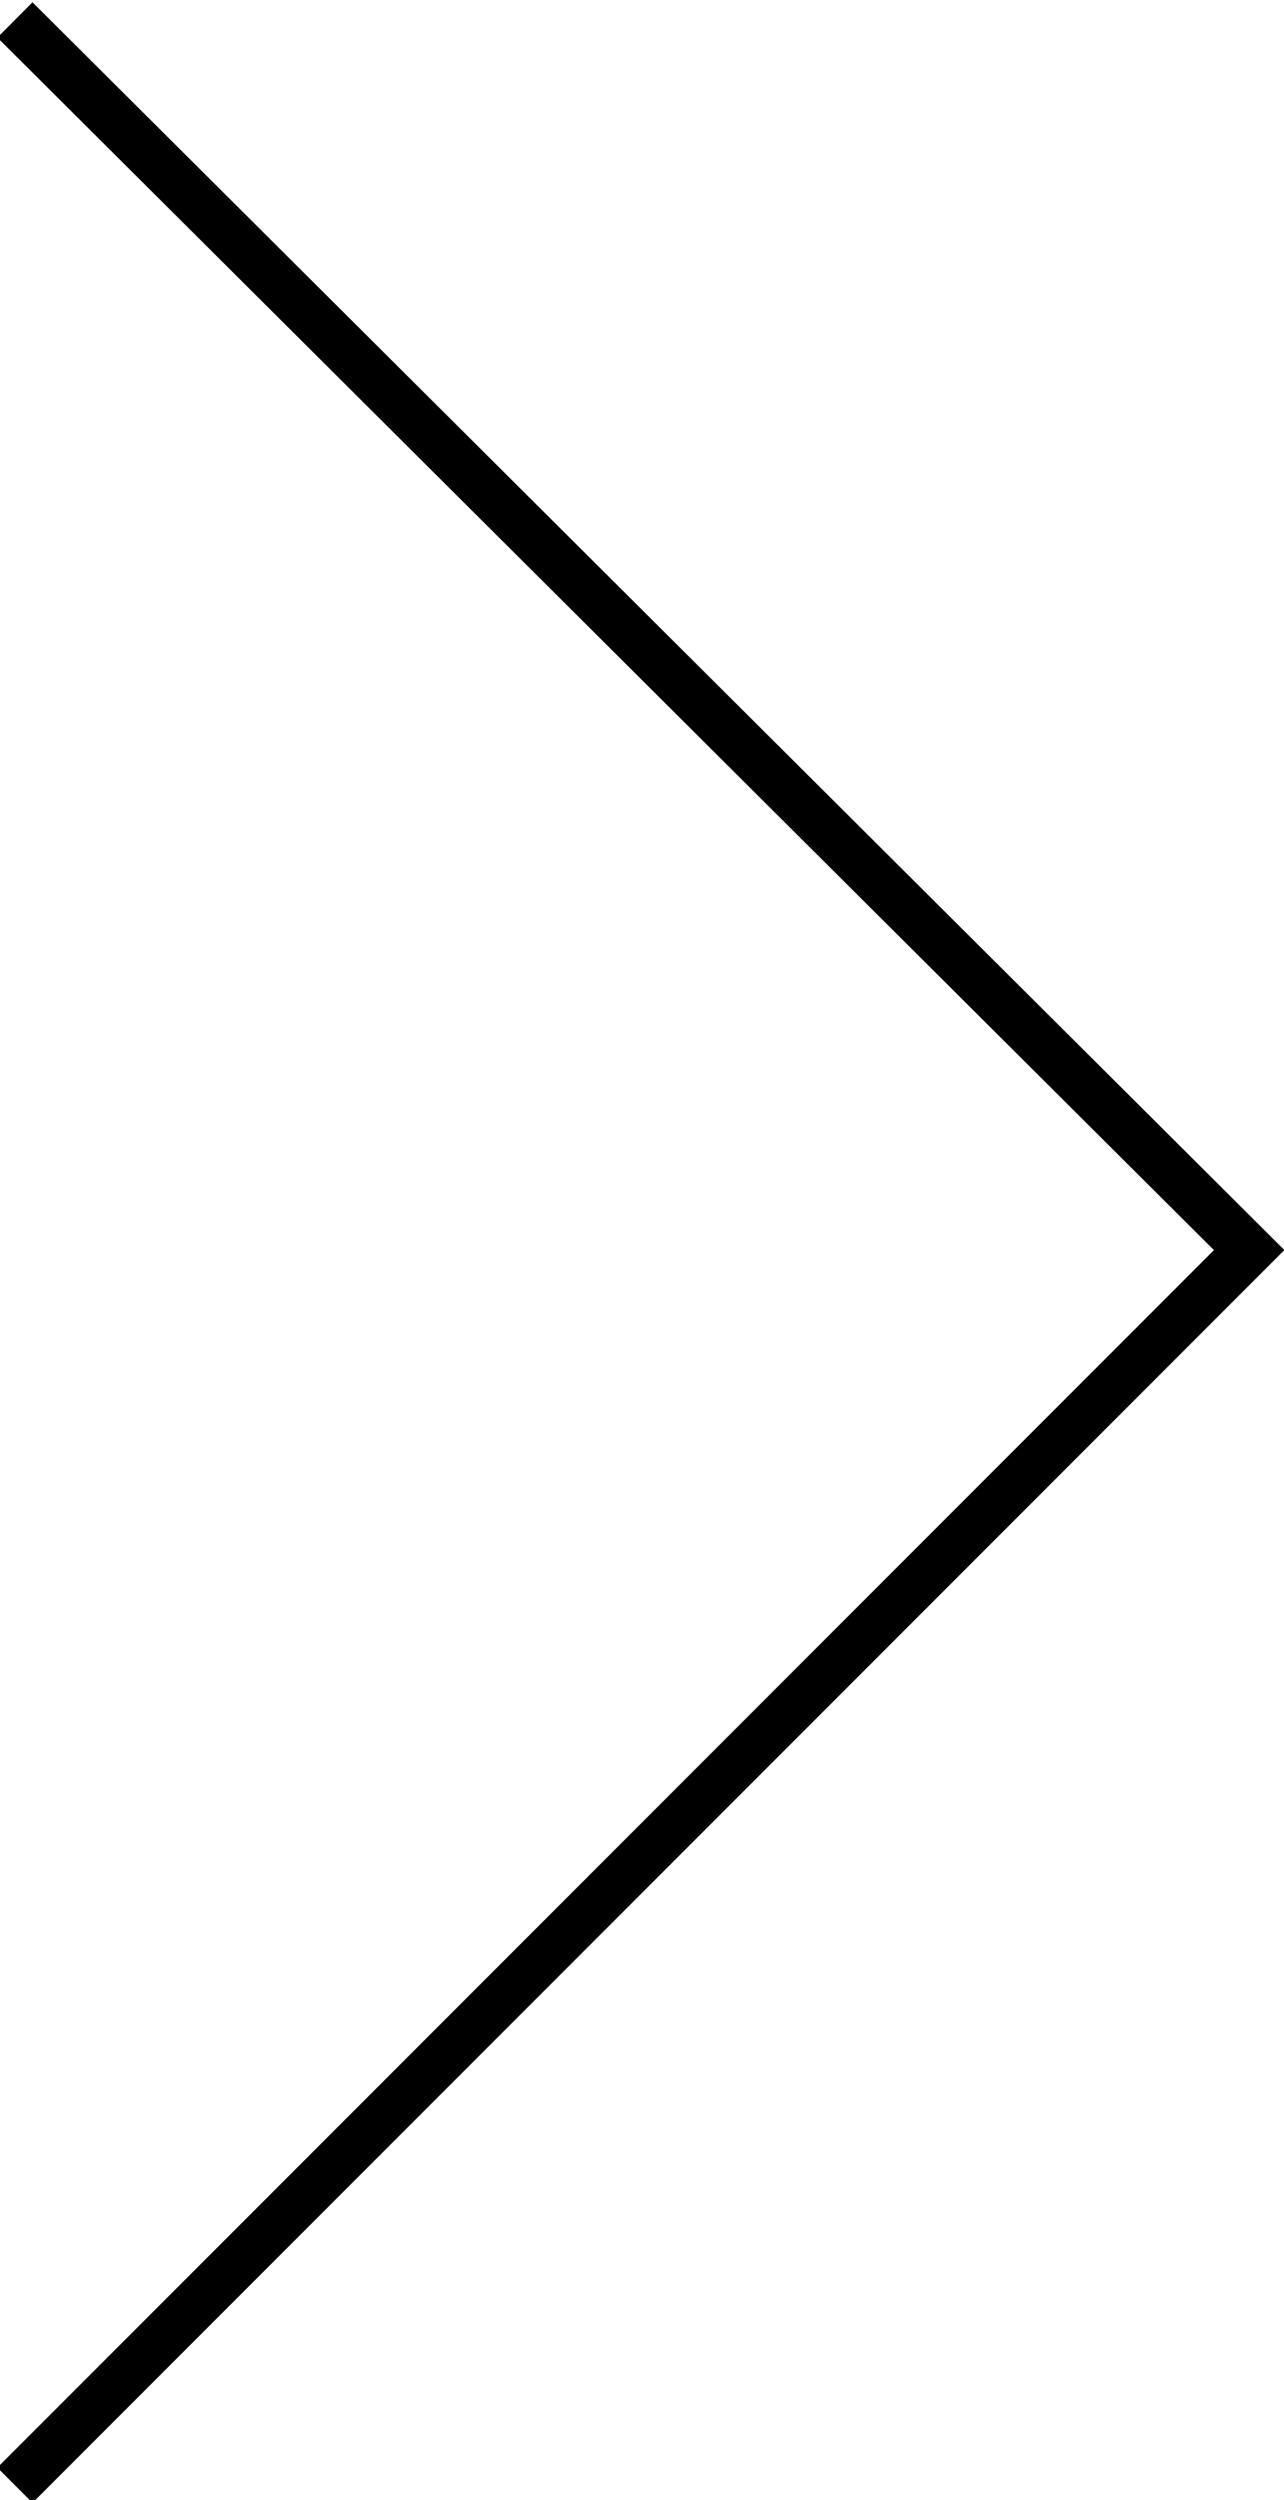 <?xml version="1.0" encoding="UTF-8"?>
<!-- Generator: Adobe Illustrator 22.1.0, SVG Export Plug-In . SVG Version: 6.00 Build 0)  -->
<svg version="1.1" id="Layer_1" xmlns="http://www.w3.org/2000/svg" xmlns:xlink="http://www.w3.org/1999/xlink" x="0px" y="0px" viewBox="0 0 25.8 50.2" style="enable-background:new 0 0 25.8 50.2;" xml:space="preserve">
<style type="text/css">
	.st0{fill:none;stroke:#000000;stroke-miterlimit:10;}
</style>
<title>arrow-next</title>
<g id="Layer_2_1_">
	<g id="Layer_1-2">
		<g id="Slider">
			<polyline class="st0" points="0.3,49.9 25.1,25.1 0.3,0.4    "/>
		</g>
	</g>
</g>
</svg>